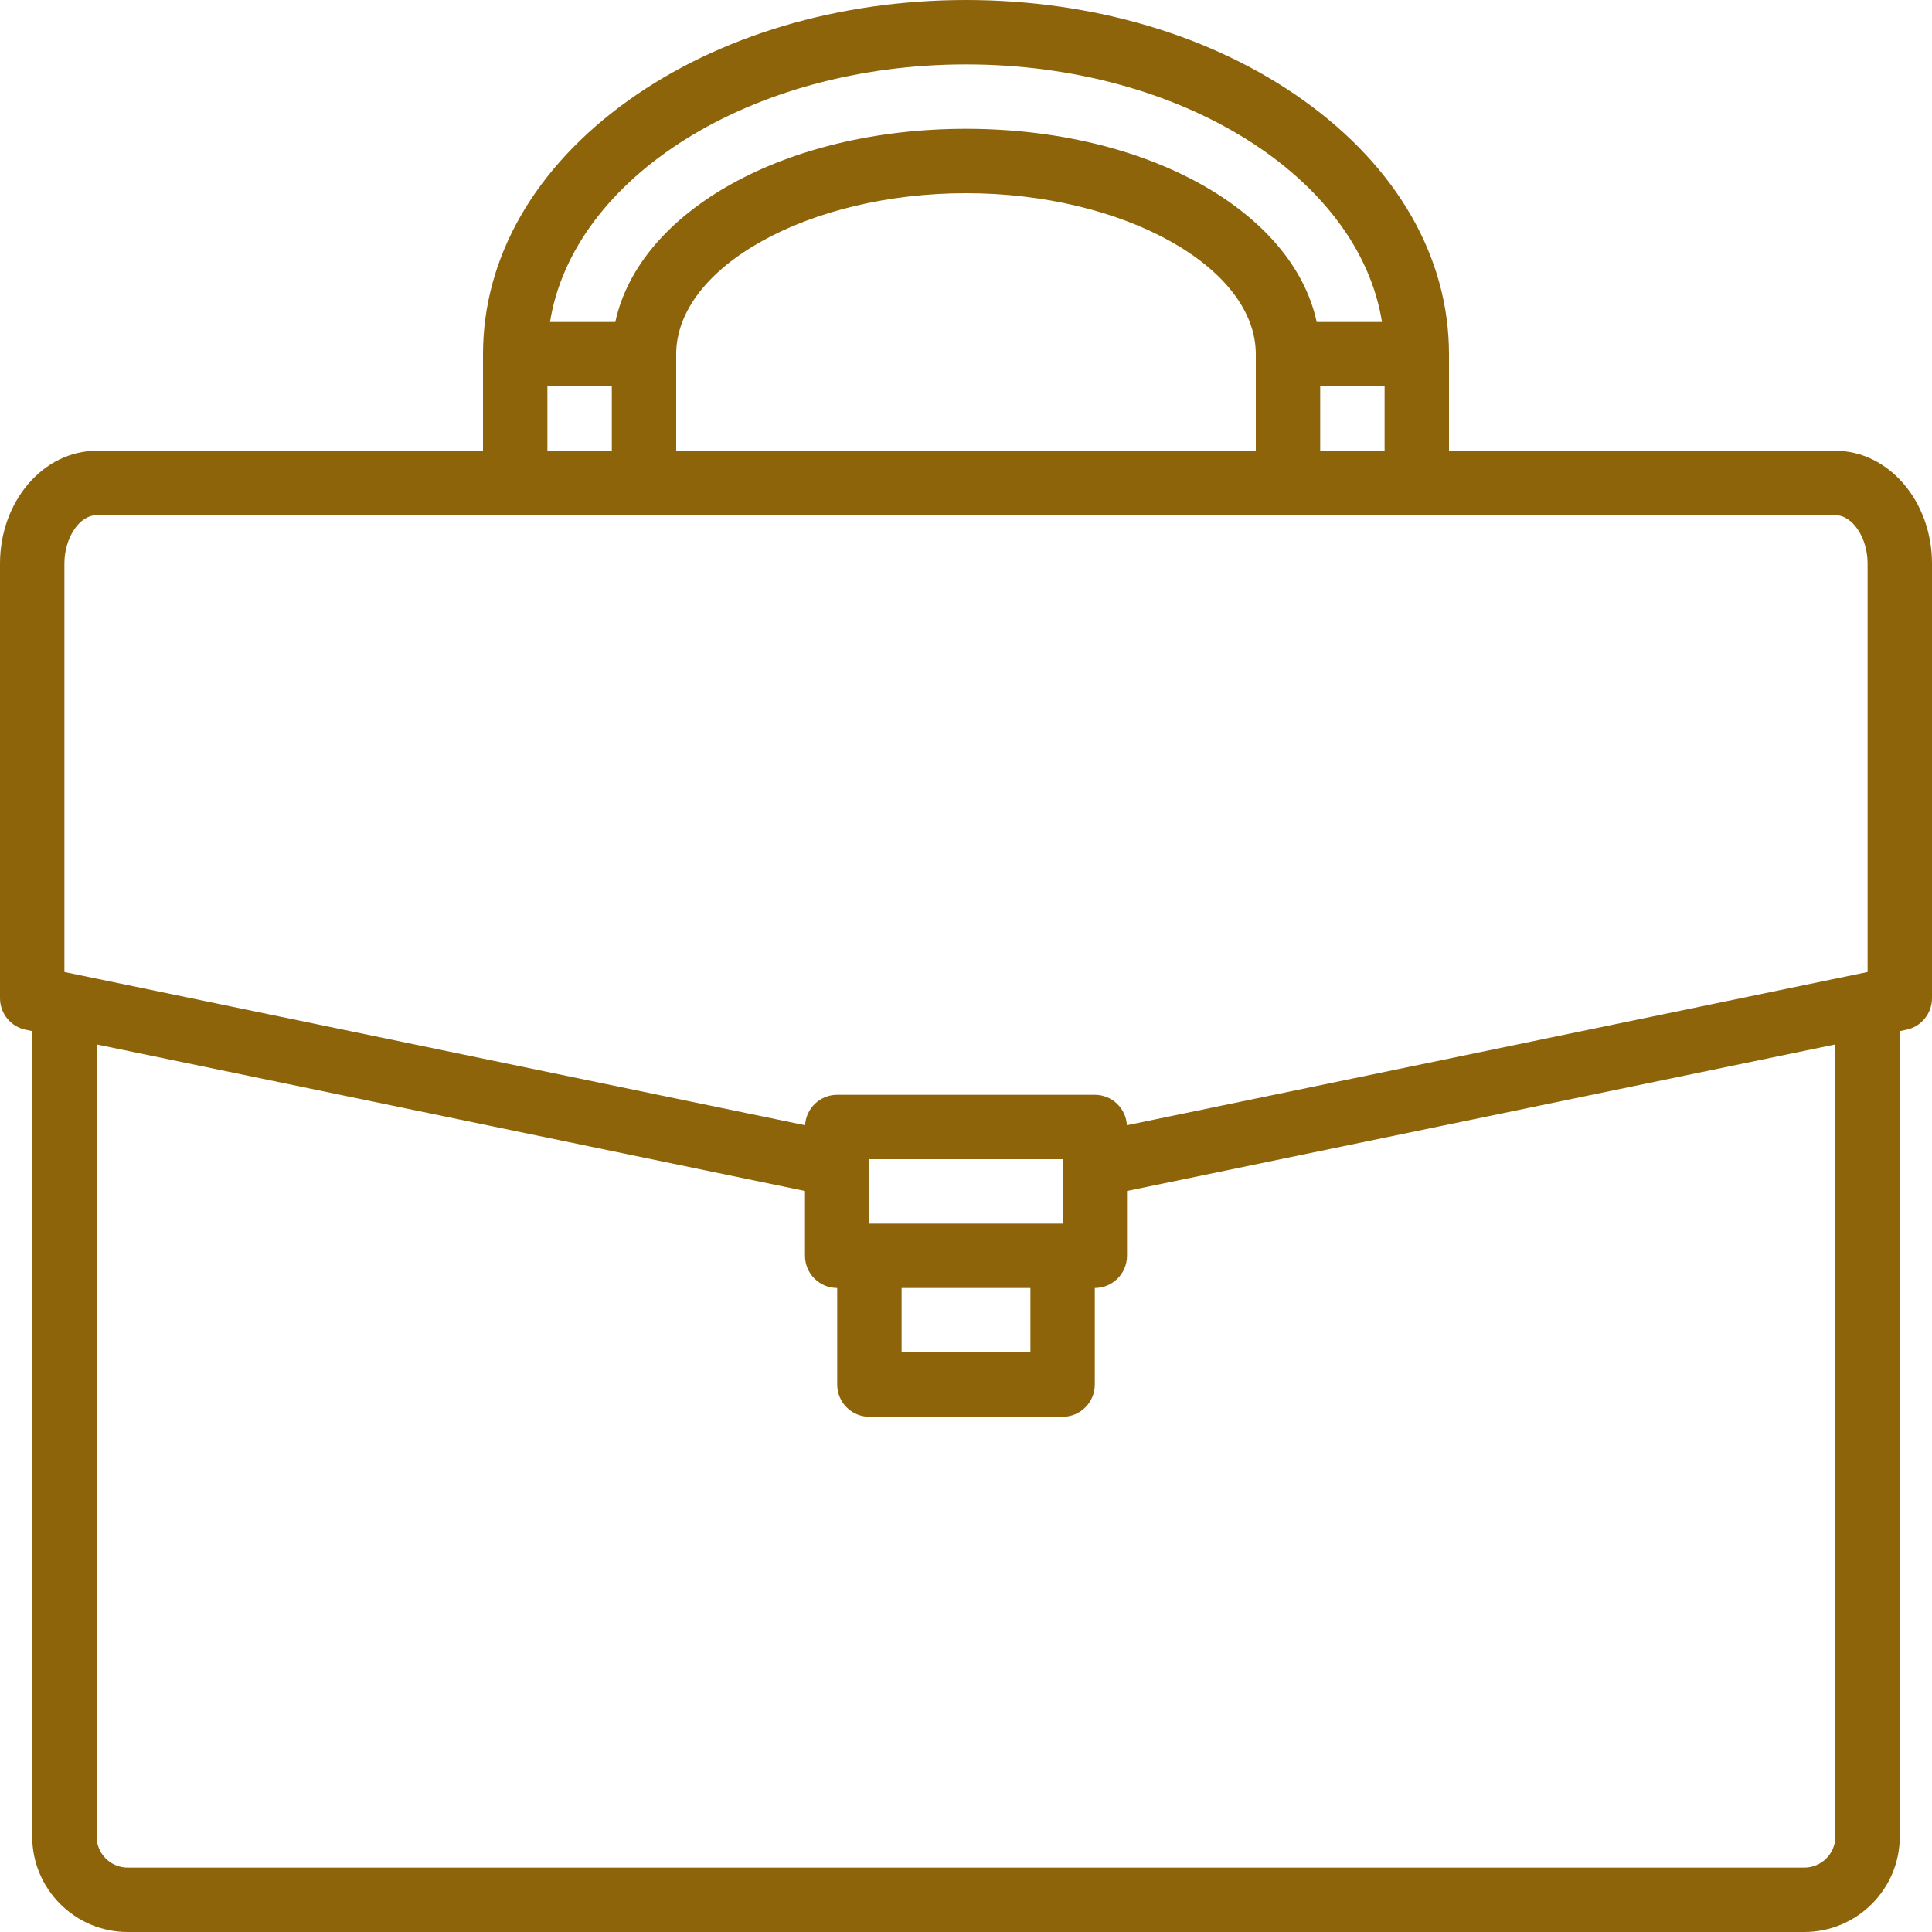 <?xml version="1.0" encoding="UTF-8" standalone="no"?><svg xmlns="http://www.w3.org/2000/svg" xmlns:xlink="http://www.w3.org/1999/xlink" fill="#000000" height="480" preserveAspectRatio="xMidYMid meet" version="1" viewBox="16.0 16.0 480.0 480.0" width="480" zoomAndPan="magnify"><g id="change1_1"><path d="M 472 472.277 C 472 476.535 468.535 480 464.277 480 L 47.723 480 C 43.465 480 40 476.535 40 472.277 L 40 275.48 L 216 311.895 L 216 328 C 216 332.418 219.582 336 224 336 L 224 360 C 224 364.418 227.582 368 232 368 L 280 368 C 284.418 368 288 364.418 288 360 L 288 336 C 292.418 336 296 332.418 296 328 L 296 311.895 L 472 275.48 Z M 240 336 L 272 336 L 272 352 L 240 352 Z M 232 320 L 232 304 L 280 304 L 280 320 Z M 32 156 C 32 149.605 35.738 144 40 144 L 472 144 C 476.262 144 480 149.605 480 156 L 480 257.484 L 295.977 295.559 C 295.746 291.348 292.27 288 288 288 L 224 288 C 219.73 288 216.254 291.348 216.023 295.559 L 32 257.484 Z M 152 112 L 168 112 L 168 128 L 152 128 Z M 256 32 C 309.438 32 353.59 60.051 359.355 96 L 343.129 96 C 337.195 68.52 301.066 48 256 48 C 210.934 48 174.805 68.52 168.871 96 L 152.645 96 C 158.41 60.051 202.562 32 256 32 Z M 184 104 C 184 82.316 216.973 64 256 64 C 295.027 64 328 82.316 328 104 L 328 128 L 184 128 Z M 344 128 L 344 112 L 360 112 L 360 128 Z M 472 128 L 376 128 L 376 104 C 376 79.977 363.16 57.574 339.848 40.922 C 317.348 24.852 287.57 16 256 16 C 224.43 16 194.652 24.852 172.152 40.922 C 148.84 57.574 136 79.977 136 104 L 136 128 L 40 128 C 26.766 128 16 140.562 16 156 L 16 264 C 16 267.793 18.664 271.066 22.379 271.836 L 24 272.172 L 24 472.277 C 24 485.359 34.641 496 47.723 496 L 464.277 496 C 477.359 496 488 485.359 488 472.277 L 488 272.172 L 489.621 271.836 C 493.336 271.066 496 267.793 496 264 L 496 156 C 496 140.562 485.234 128 472 128" fill="#8e640b"/></g></svg>